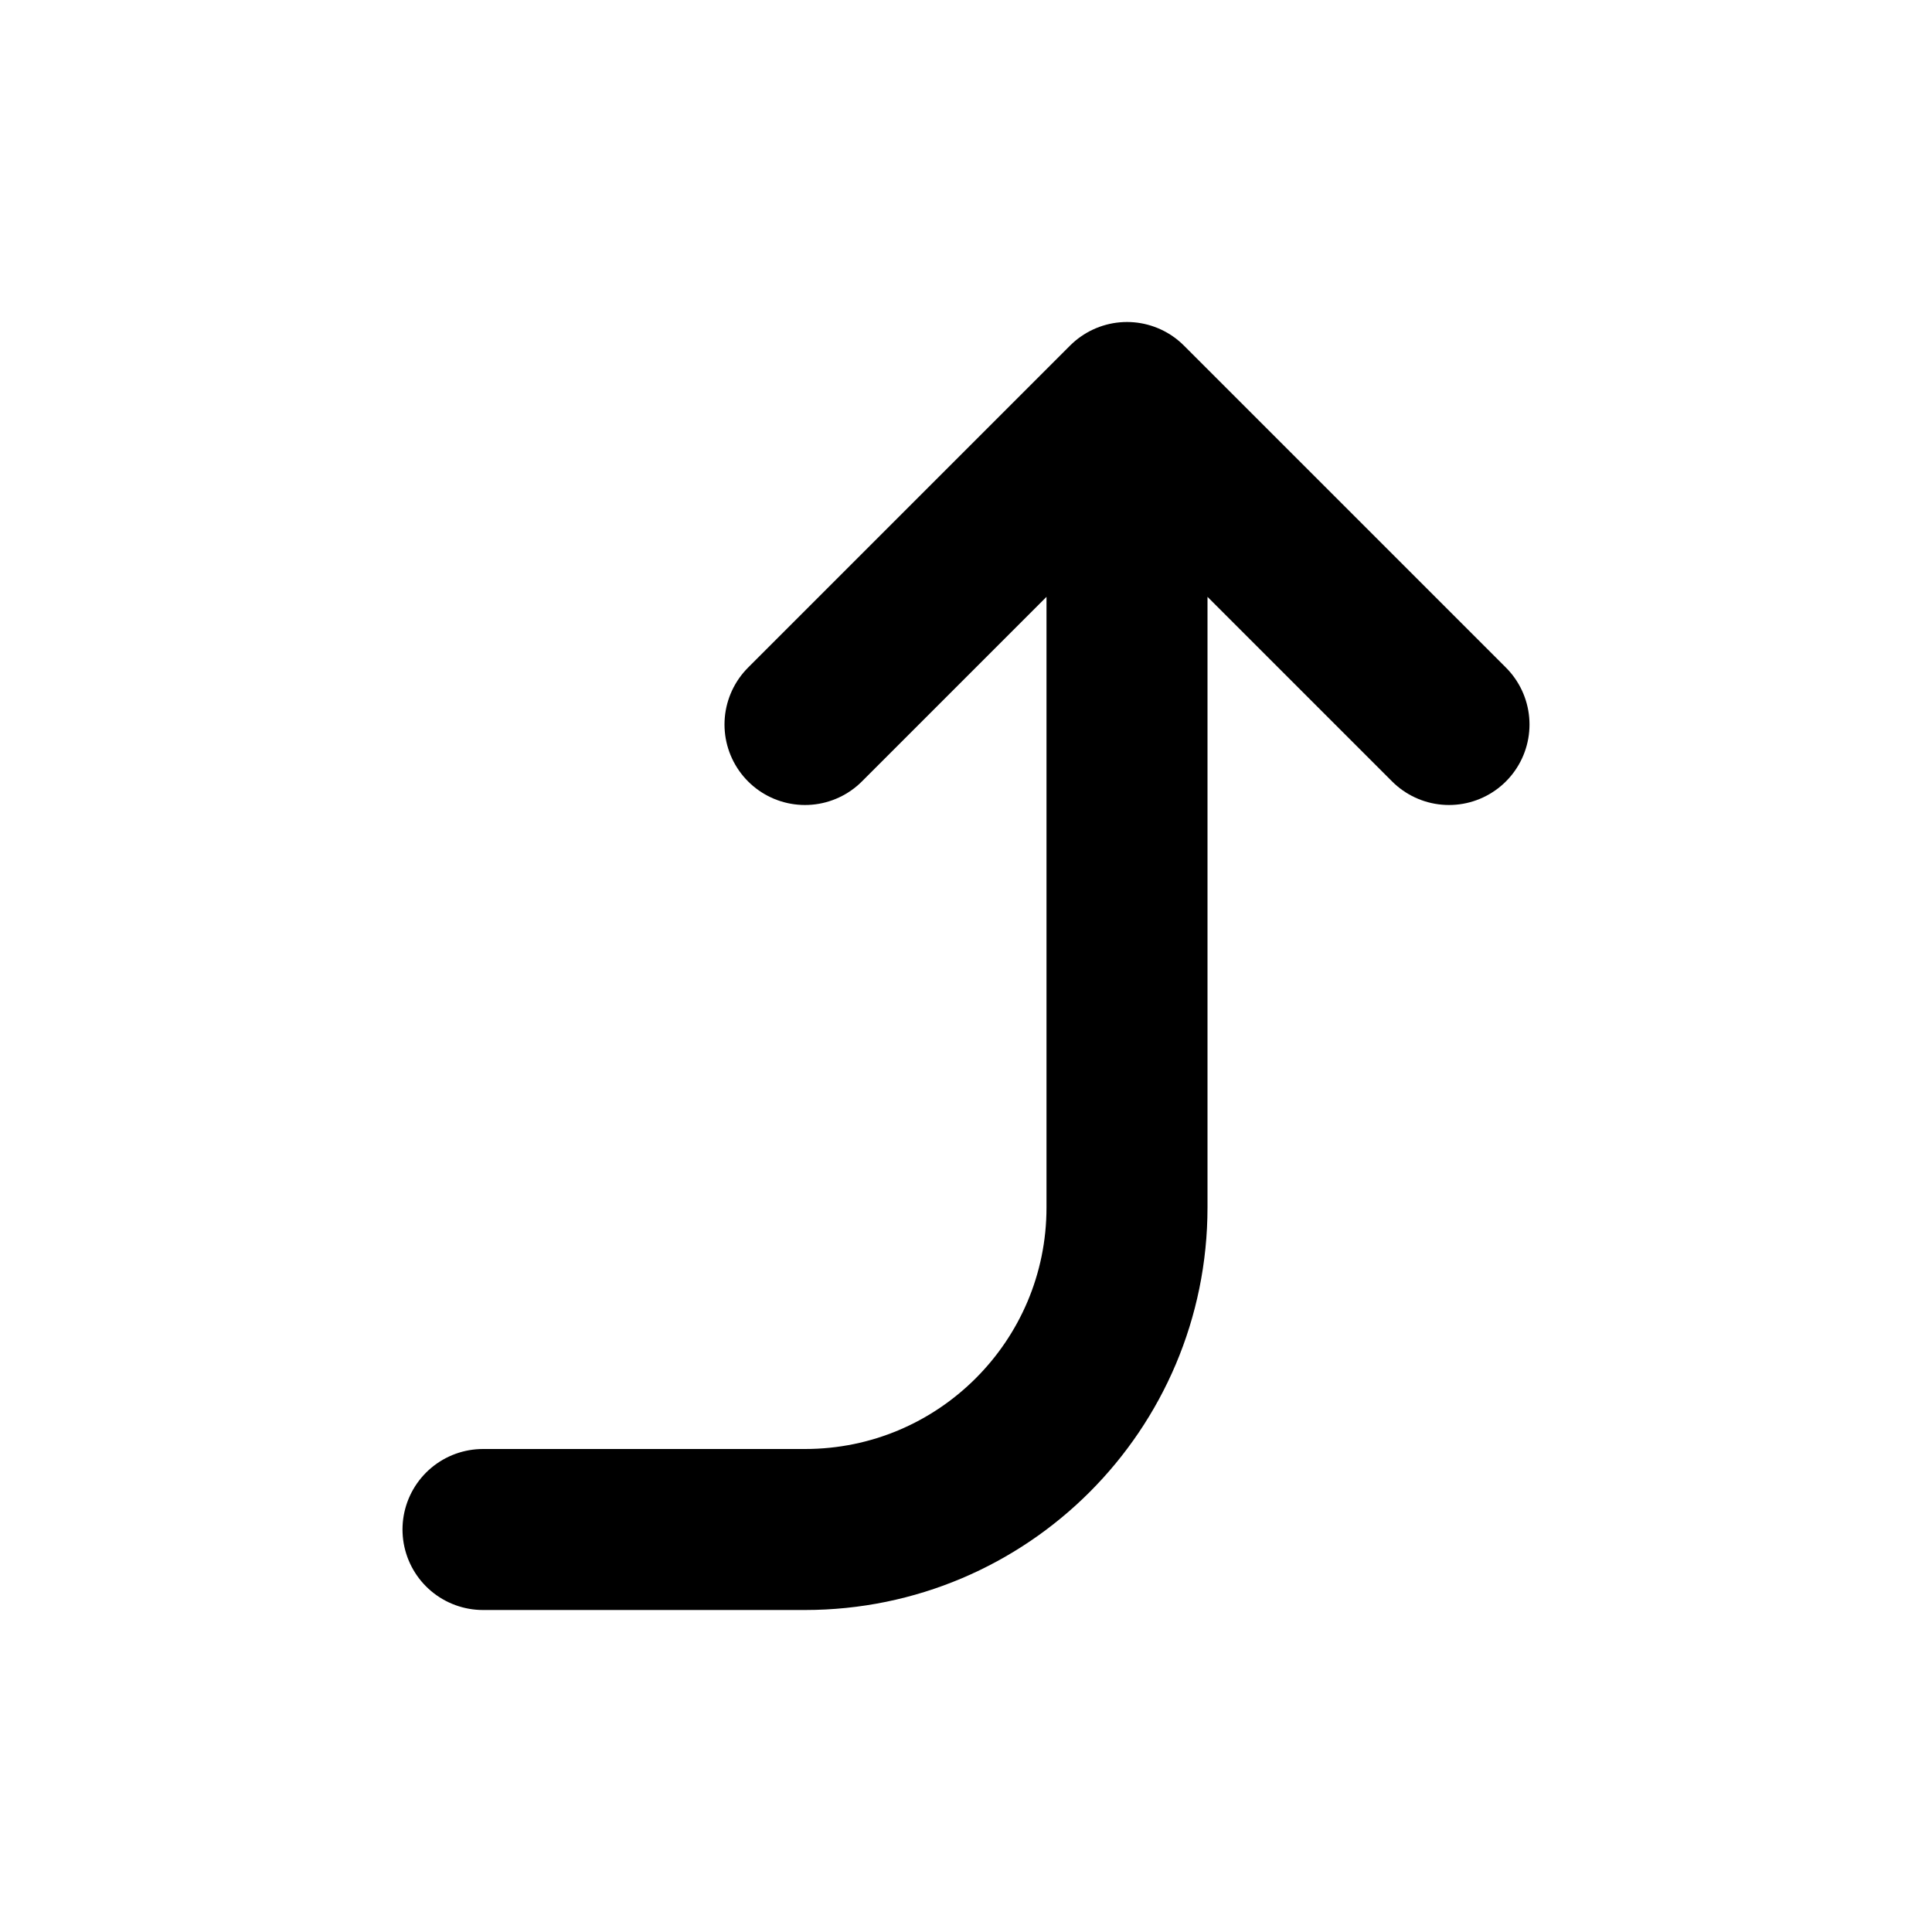 <?xml version="1.0" encoding="utf-8"?><!-- Скачано с сайта svg4.ru / Downloaded from svg4.ru -->
<svg width="800px" height="800px" viewBox="0 0 24 24" fill="none" xmlns="http://www.w3.org/2000/svg">
<path d="M6 19L10 19C12.209 19 14 17.209 14 15L14 5M14 5L18 9M14 5L10 9" stroke="#000000" stroke-width="2" stroke-linecap="round" stroke-linejoin="round"/>
</svg>